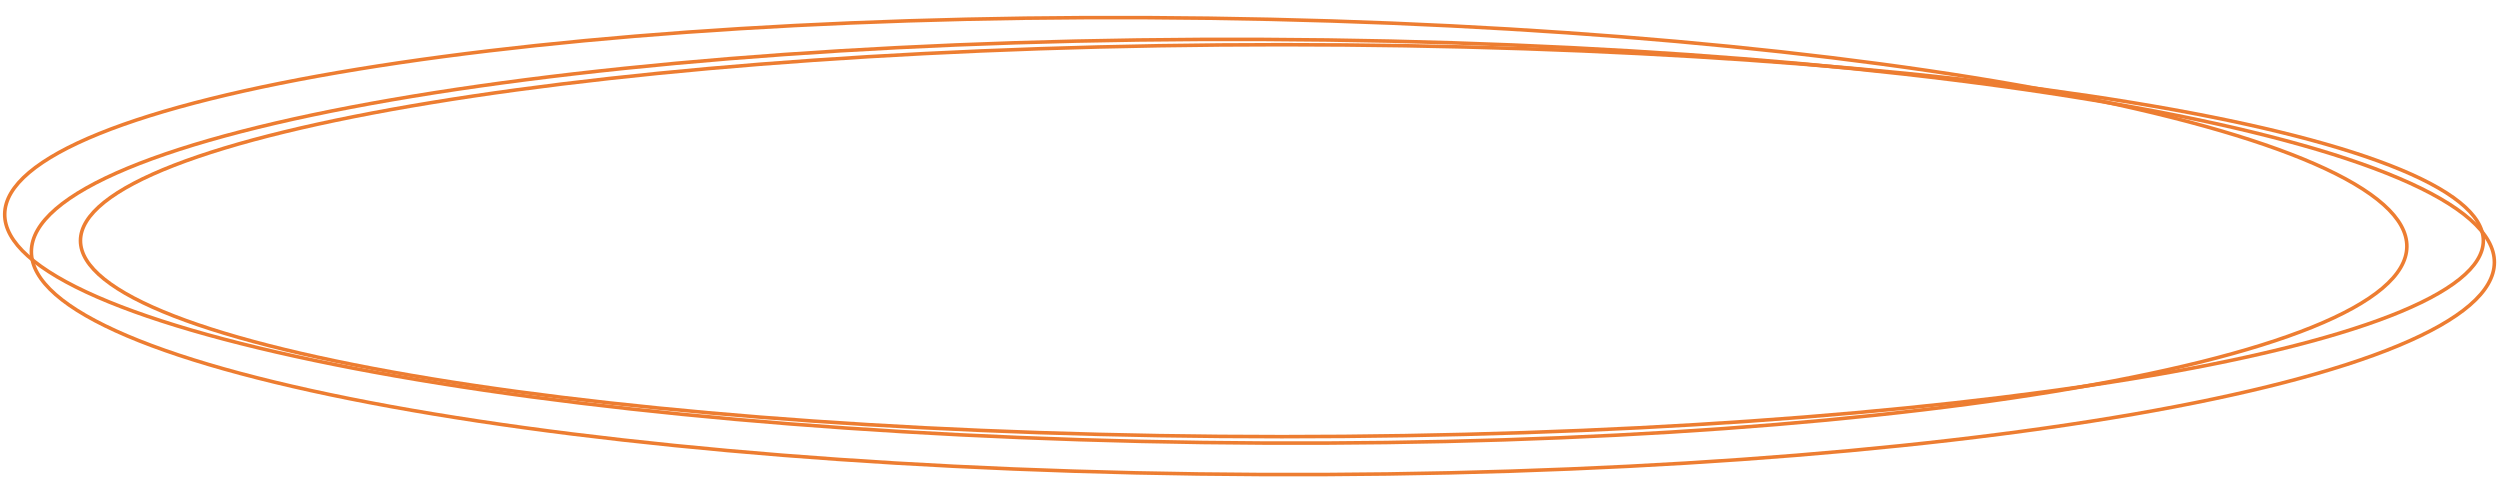 <?xml version="1.0" encoding="UTF-8"?> <svg xmlns="http://www.w3.org/2000/svg" width="699" height="135" viewBox="0 0 699 135" fill="none"><path d="M697.429 73.371C697.411 77.4 695.099 81.398 690.542 85.324C685.988 89.247 679.251 93.044 670.533 96.664C653.102 103.904 627.865 110.392 596.654 115.801C534.24 126.618 448.033 133.101 352.831 132.681C257.63 132.261 171.483 125.017 109.167 113.65C78.005 107.965 52.827 101.254 35.46 93.861C26.774 90.164 20.071 86.307 15.552 82.344C11.03 78.379 8.753 74.361 8.771 70.332C8.789 66.302 11.1 62.305 15.657 58.379C20.211 54.456 26.948 50.659 35.666 47.039C53.098 39.799 78.335 33.31 109.546 27.901C171.96 17.085 258.166 10.602 353.368 11.022C448.57 11.442 534.716 18.686 597.032 30.053C628.195 35.737 653.373 42.449 670.74 49.842C679.426 53.539 686.129 57.395 690.648 61.358C695.17 65.324 697.447 69.342 697.429 73.371Z" stroke="#ED7D31"></path><path d="M672.957 68.994C672.904 72.918 670.616 76.794 666.137 80.58C661.661 84.365 655.057 88.007 646.522 91.459C629.456 98.363 604.783 104.464 574.293 109.458C513.32 119.446 429.179 124.992 336.327 123.724C243.475 122.457 159.517 114.615 98.839 102.966C68.496 97.141 44 90.369 27.128 83.002C18.691 79.317 12.189 75.496 7.818 71.592C3.444 67.684 1.263 63.748 1.317 59.823C1.37 55.898 3.658 52.023 8.137 48.236C12.613 44.452 19.216 40.81 27.752 37.357C44.818 30.454 69.49 24.353 99.981 19.358C160.954 9.371 245.095 3.824 337.947 5.092C430.799 6.36 514.757 14.202 575.434 25.85C605.777 31.675 630.274 38.448 647.145 45.815C655.583 49.499 662.085 53.32 666.456 57.225C670.829 61.133 673.011 65.069 672.957 68.994Z" stroke="#ED7D31"></path><path d="M694.343 67.293C694.343 70.889 692.127 74.488 687.695 78.047C683.271 81.601 676.715 85.051 668.225 88.35C651.248 94.947 626.654 100.898 596.227 105.899C535.381 115.899 451.304 122.088 358.422 122.088C265.54 122.088 181.463 115.901 120.617 105.9C90.19 100.9 65.595 94.949 48.619 88.352C40.128 85.053 33.572 81.603 29.148 78.049C24.717 74.49 22.5 70.892 22.5 67.296C22.5 63.7 24.717 60.101 29.148 56.542C33.572 52.989 40.128 49.538 48.619 46.239C65.595 39.642 90.19 33.691 120.617 28.691C181.463 18.69 265.54 12.502 358.422 12.501C451.303 12.501 535.38 18.689 596.227 28.689C626.654 33.69 651.248 39.64 668.225 46.237C676.715 49.536 683.271 52.986 687.695 56.54C692.127 60.099 694.343 63.698 694.343 67.293Z" stroke="#ED7D31"></path></svg> 